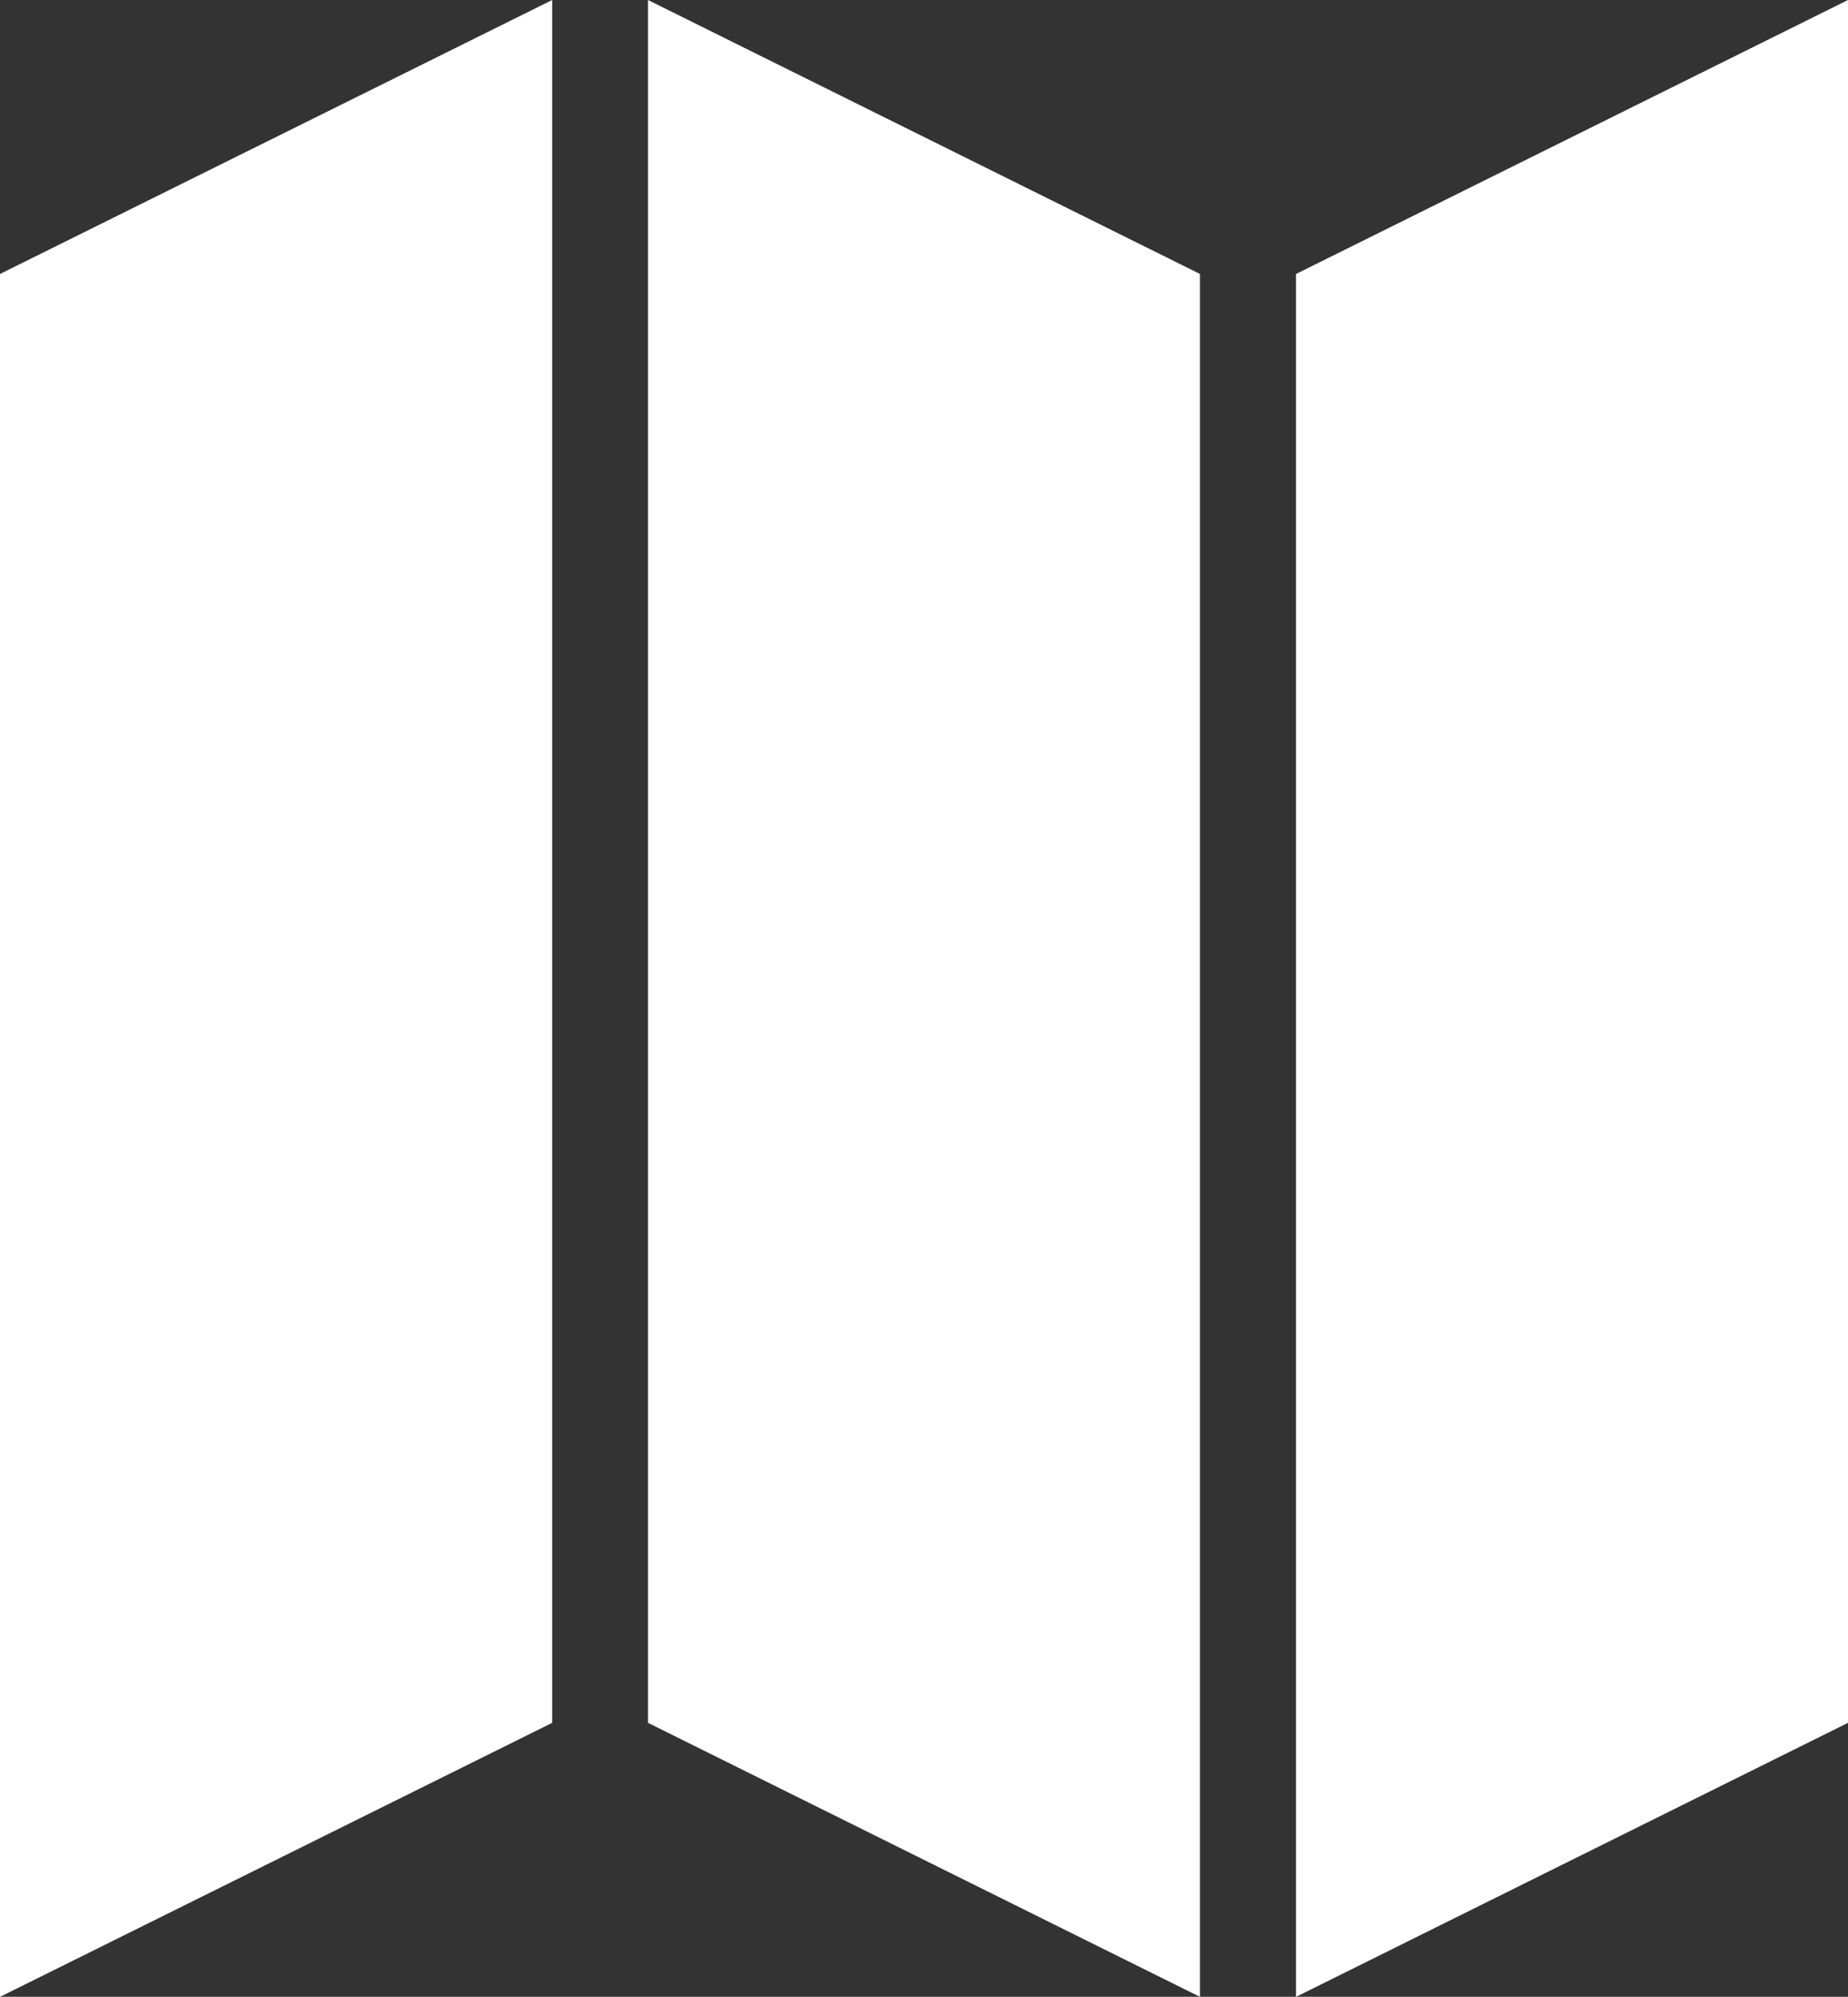 <svg xmlns="http://www.w3.org/2000/svg" width="43.429" height="46.899" viewBox="0 0 43.429 46.899">
  <rect x="0" y="0" width="43.429" height="46.899" fill="#333333" stroke="none"/>
  <path id="パス_55544" data-name="パス 55544" d="M0,6.435,12.977,0V40.464L0,46.9V6.435Zm30.457,0L43.429,0V40.464L30.457,46.9V6.435Zm-2.256,0L15.228,0V40.464L28.2,46.9V6.435Z" fill="#fff" fill-rule="evenodd"/>
</svg>
